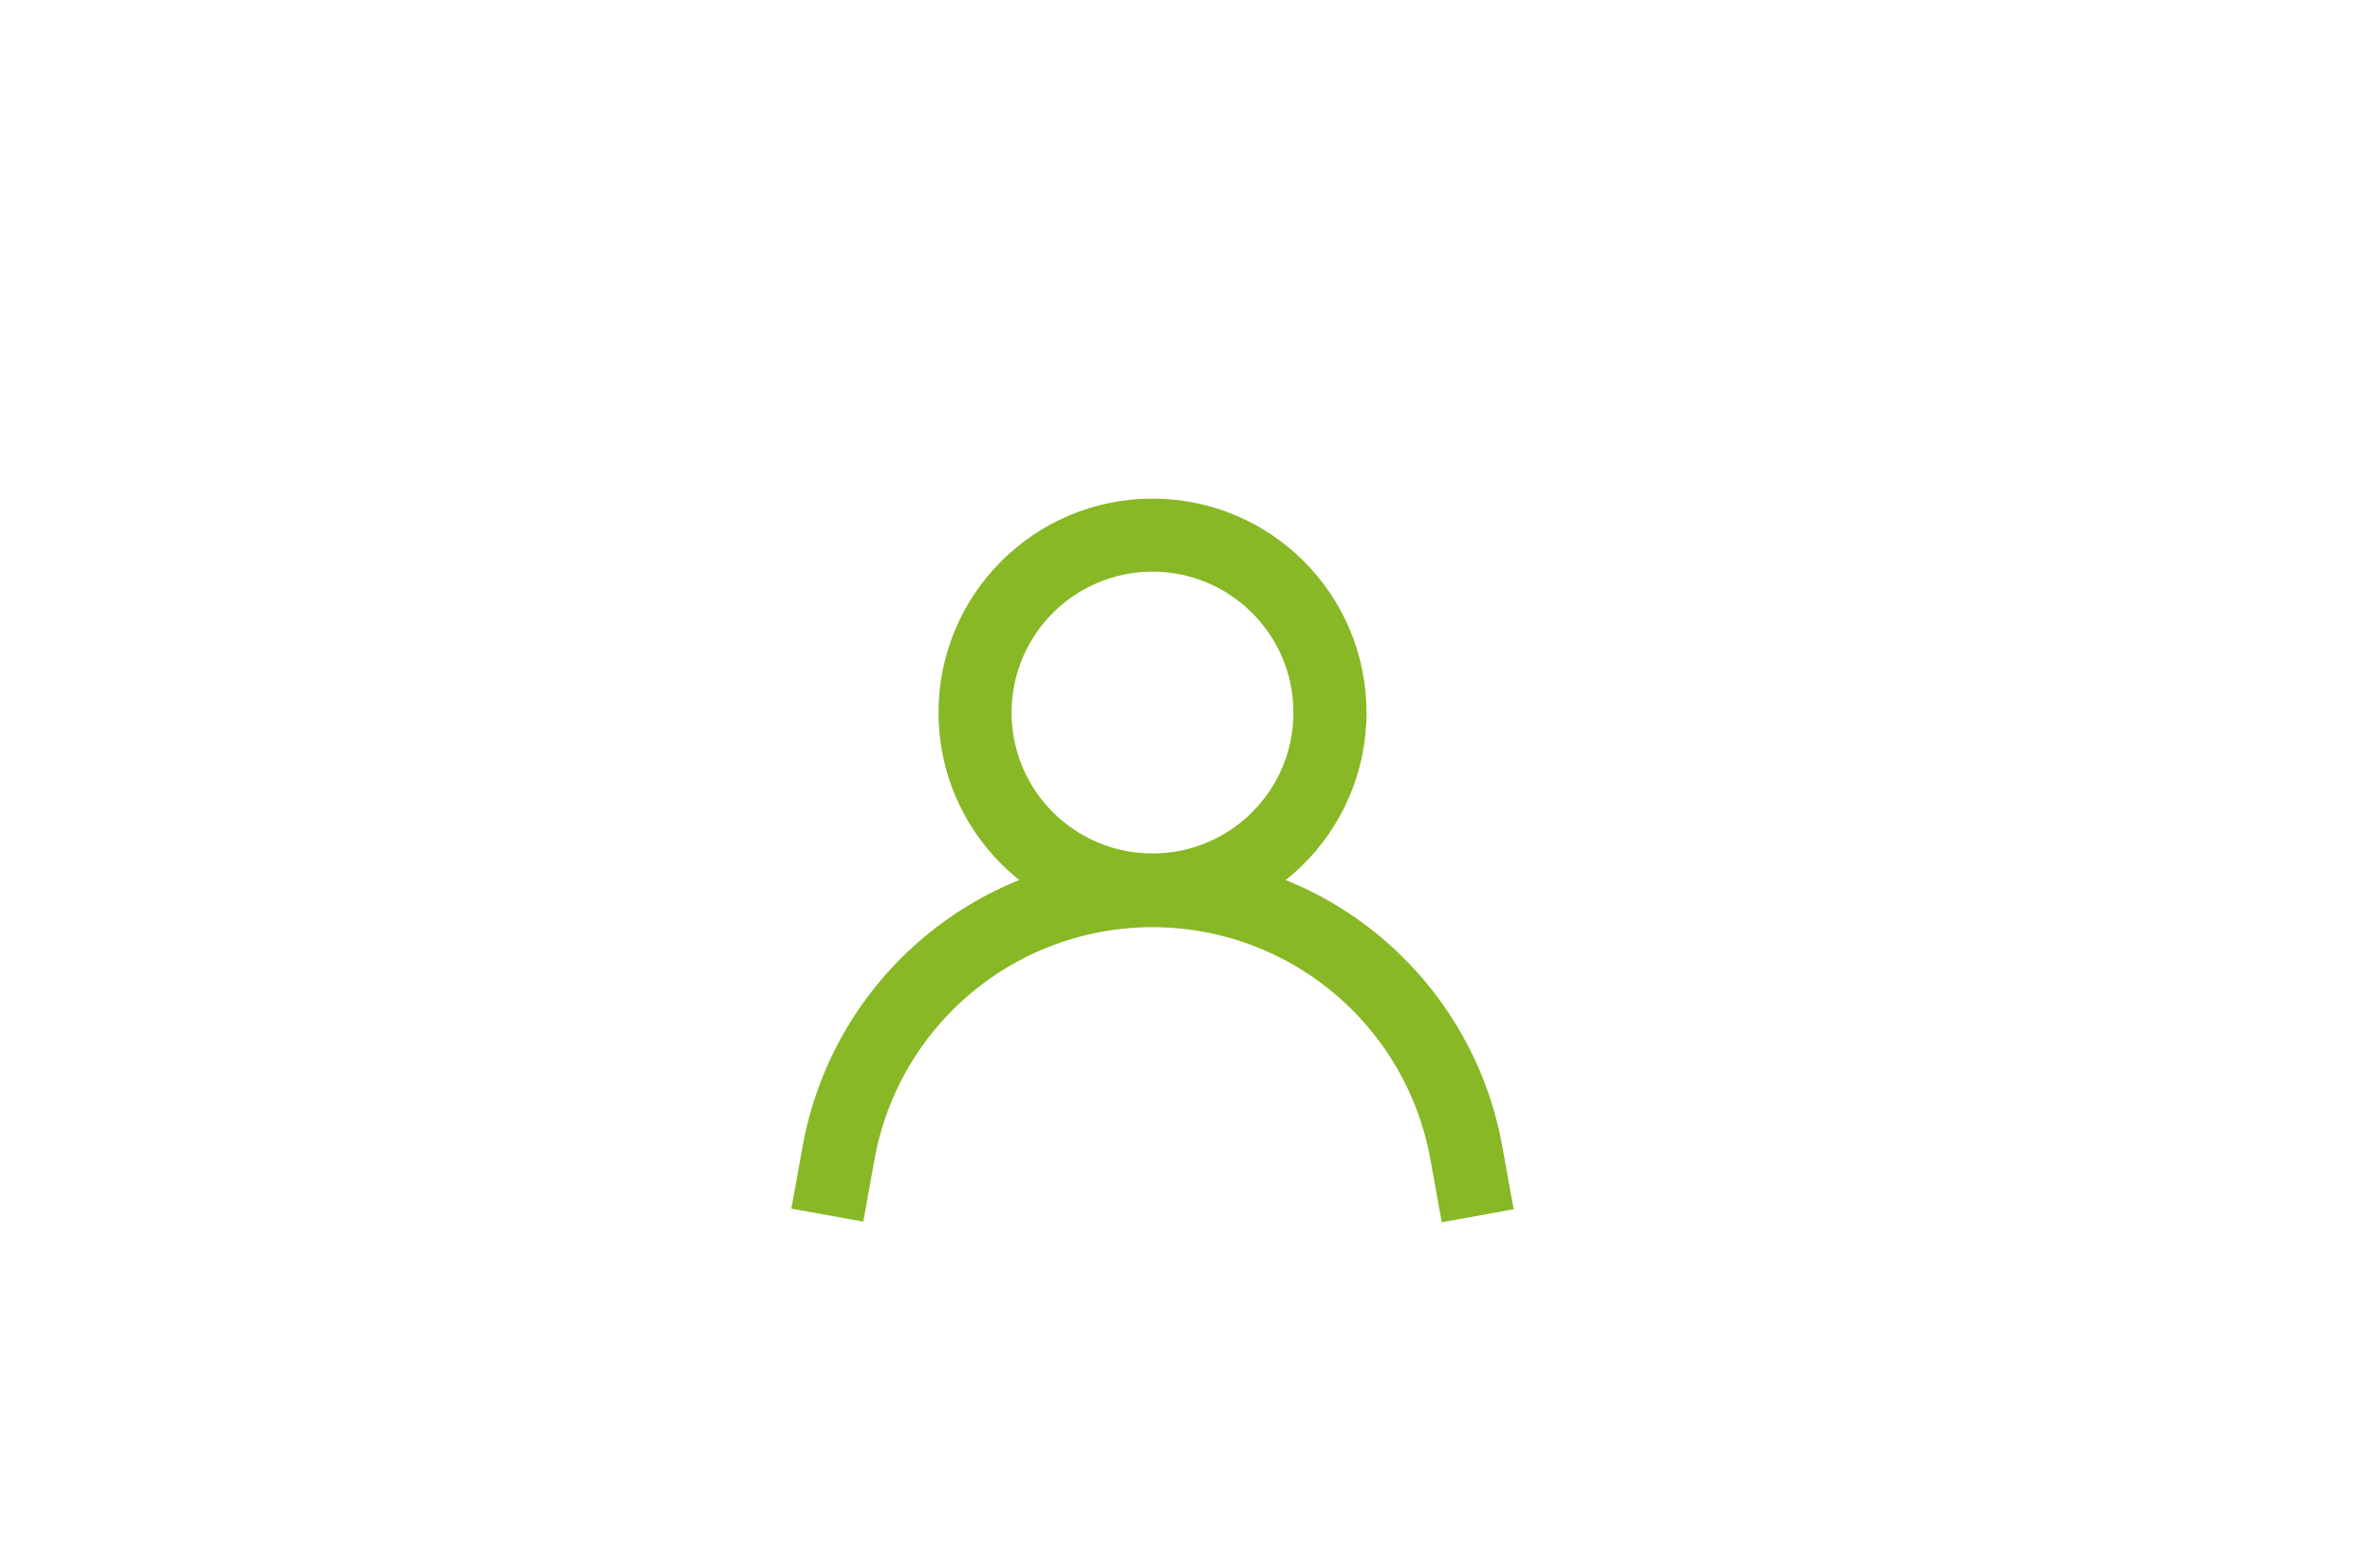 <svg width="62" height="41" viewBox="0 0 62 41" fill="none" xmlns="http://www.w3.org/2000/svg">
<path d="M30.125 23.268C32.687 23.268 34.763 21.192 34.763 18.63C34.763 16.068 32.687 13.991 30.125 13.991C27.563 13.991 25.486 16.068 25.486 18.63C25.486 21.192 27.563 23.268 30.125 23.268Z" stroke="#88B825" stroke-width="1.91" stroke-miterlimit="10"/>
<path d="M21.625 31.769L21.924 30.109C22.278 28.192 23.292 26.46 24.79 25.214C26.288 23.967 28.176 23.285 30.125 23.285C32.076 23.285 33.965 23.97 35.464 25.22C36.962 26.47 37.975 28.206 38.325 30.125L38.625 31.785" stroke="#88B825" stroke-width="1.91" stroke-miterlimit="10"/>
</svg>

